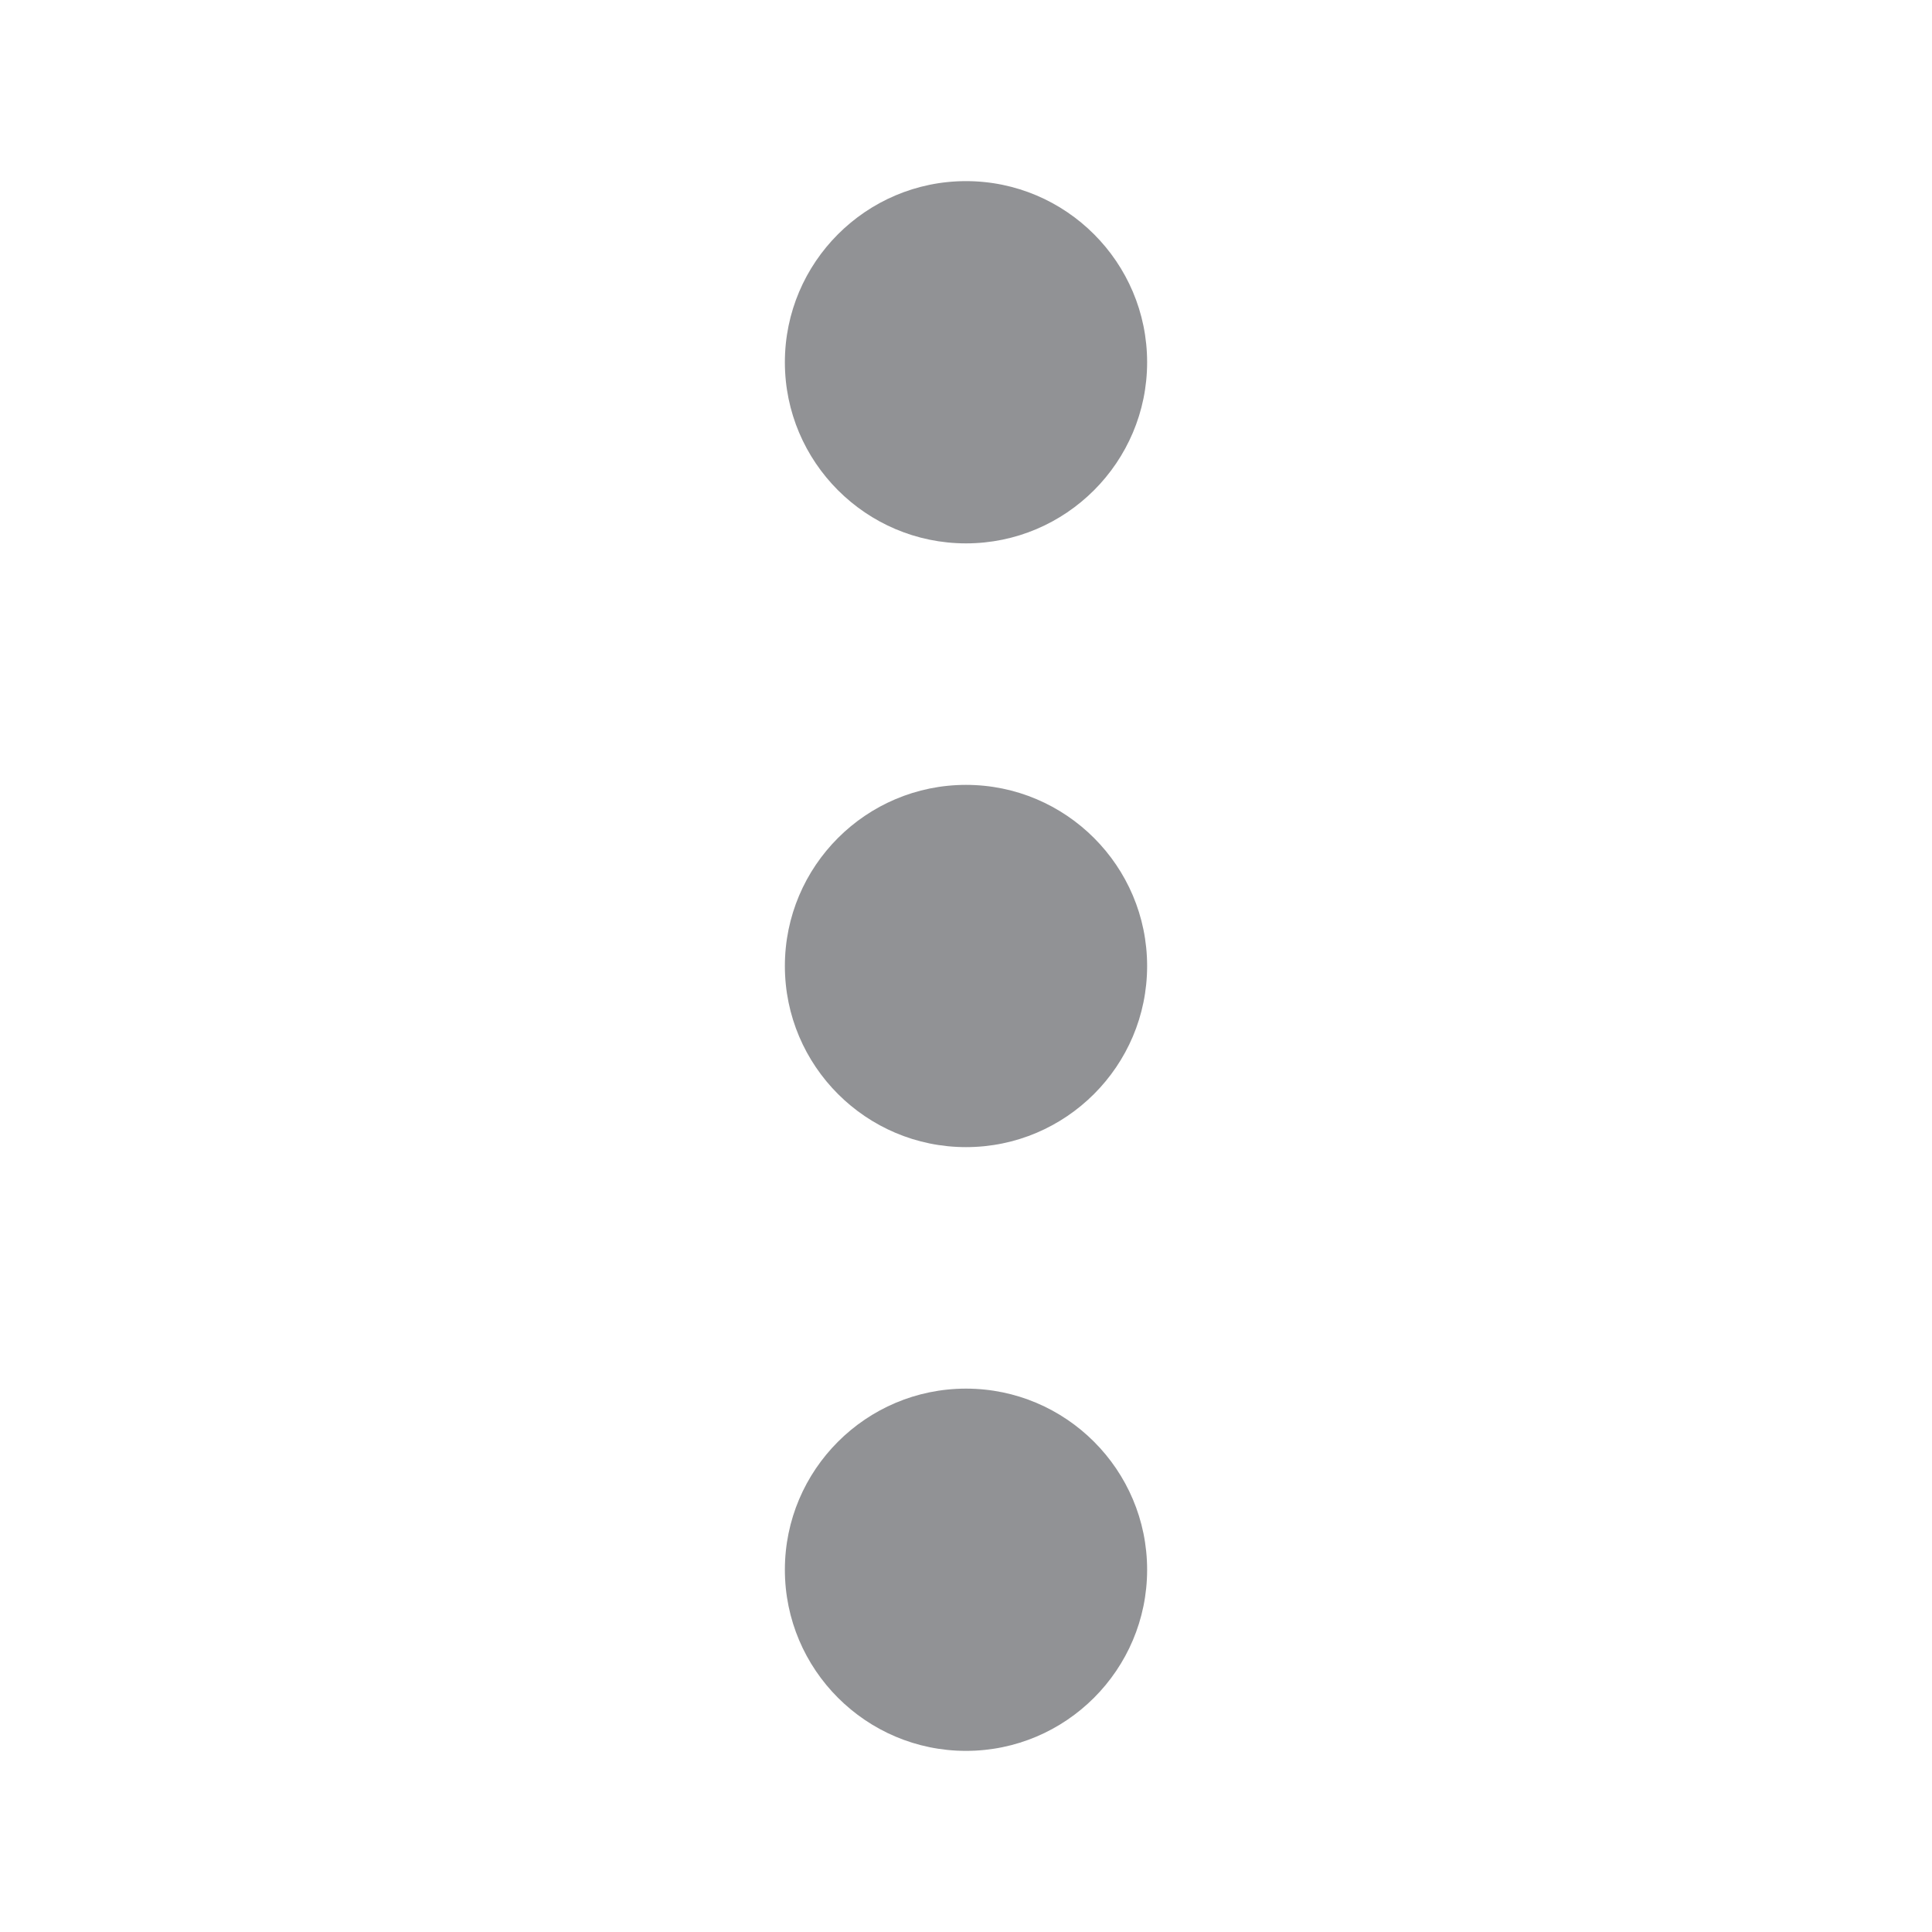 <svg width="24" height="24" viewBox="0 0 24 24" fill="none" xmlns="http://www.w3.org/2000/svg">
<path d="M9.75 12C9.75 13.241 10.759 14.25 12 14.25C13.241 14.25 14.25 13.241 14.25 12C14.25 10.759 13.241 9.75 12 9.75C10.759 9.75 9.75 10.759 9.75 12Z" fill="#24272C" fill-opacity="0.502"/>
<path d="M9.75 19.5C9.75 20.741 10.759 21.75 12 21.75C13.241 21.75 14.25 20.741 14.25 19.5C14.25 18.259 13.241 17.25 12 17.25C10.759 17.25 9.75 18.259 9.75 19.5Z" fill="#24272C" fill-opacity="0.502"/>
<path d="M9.75 4.5C9.75 5.74 10.759 6.75 12 6.75C13.241 6.75 14.25 5.74 14.25 4.5C14.25 3.26 13.241 2.25 12 2.25C10.759 2.25 9.75 3.26 9.75 4.5Z" fill="#24272C" fill-opacity="0.502"/>
</svg>
